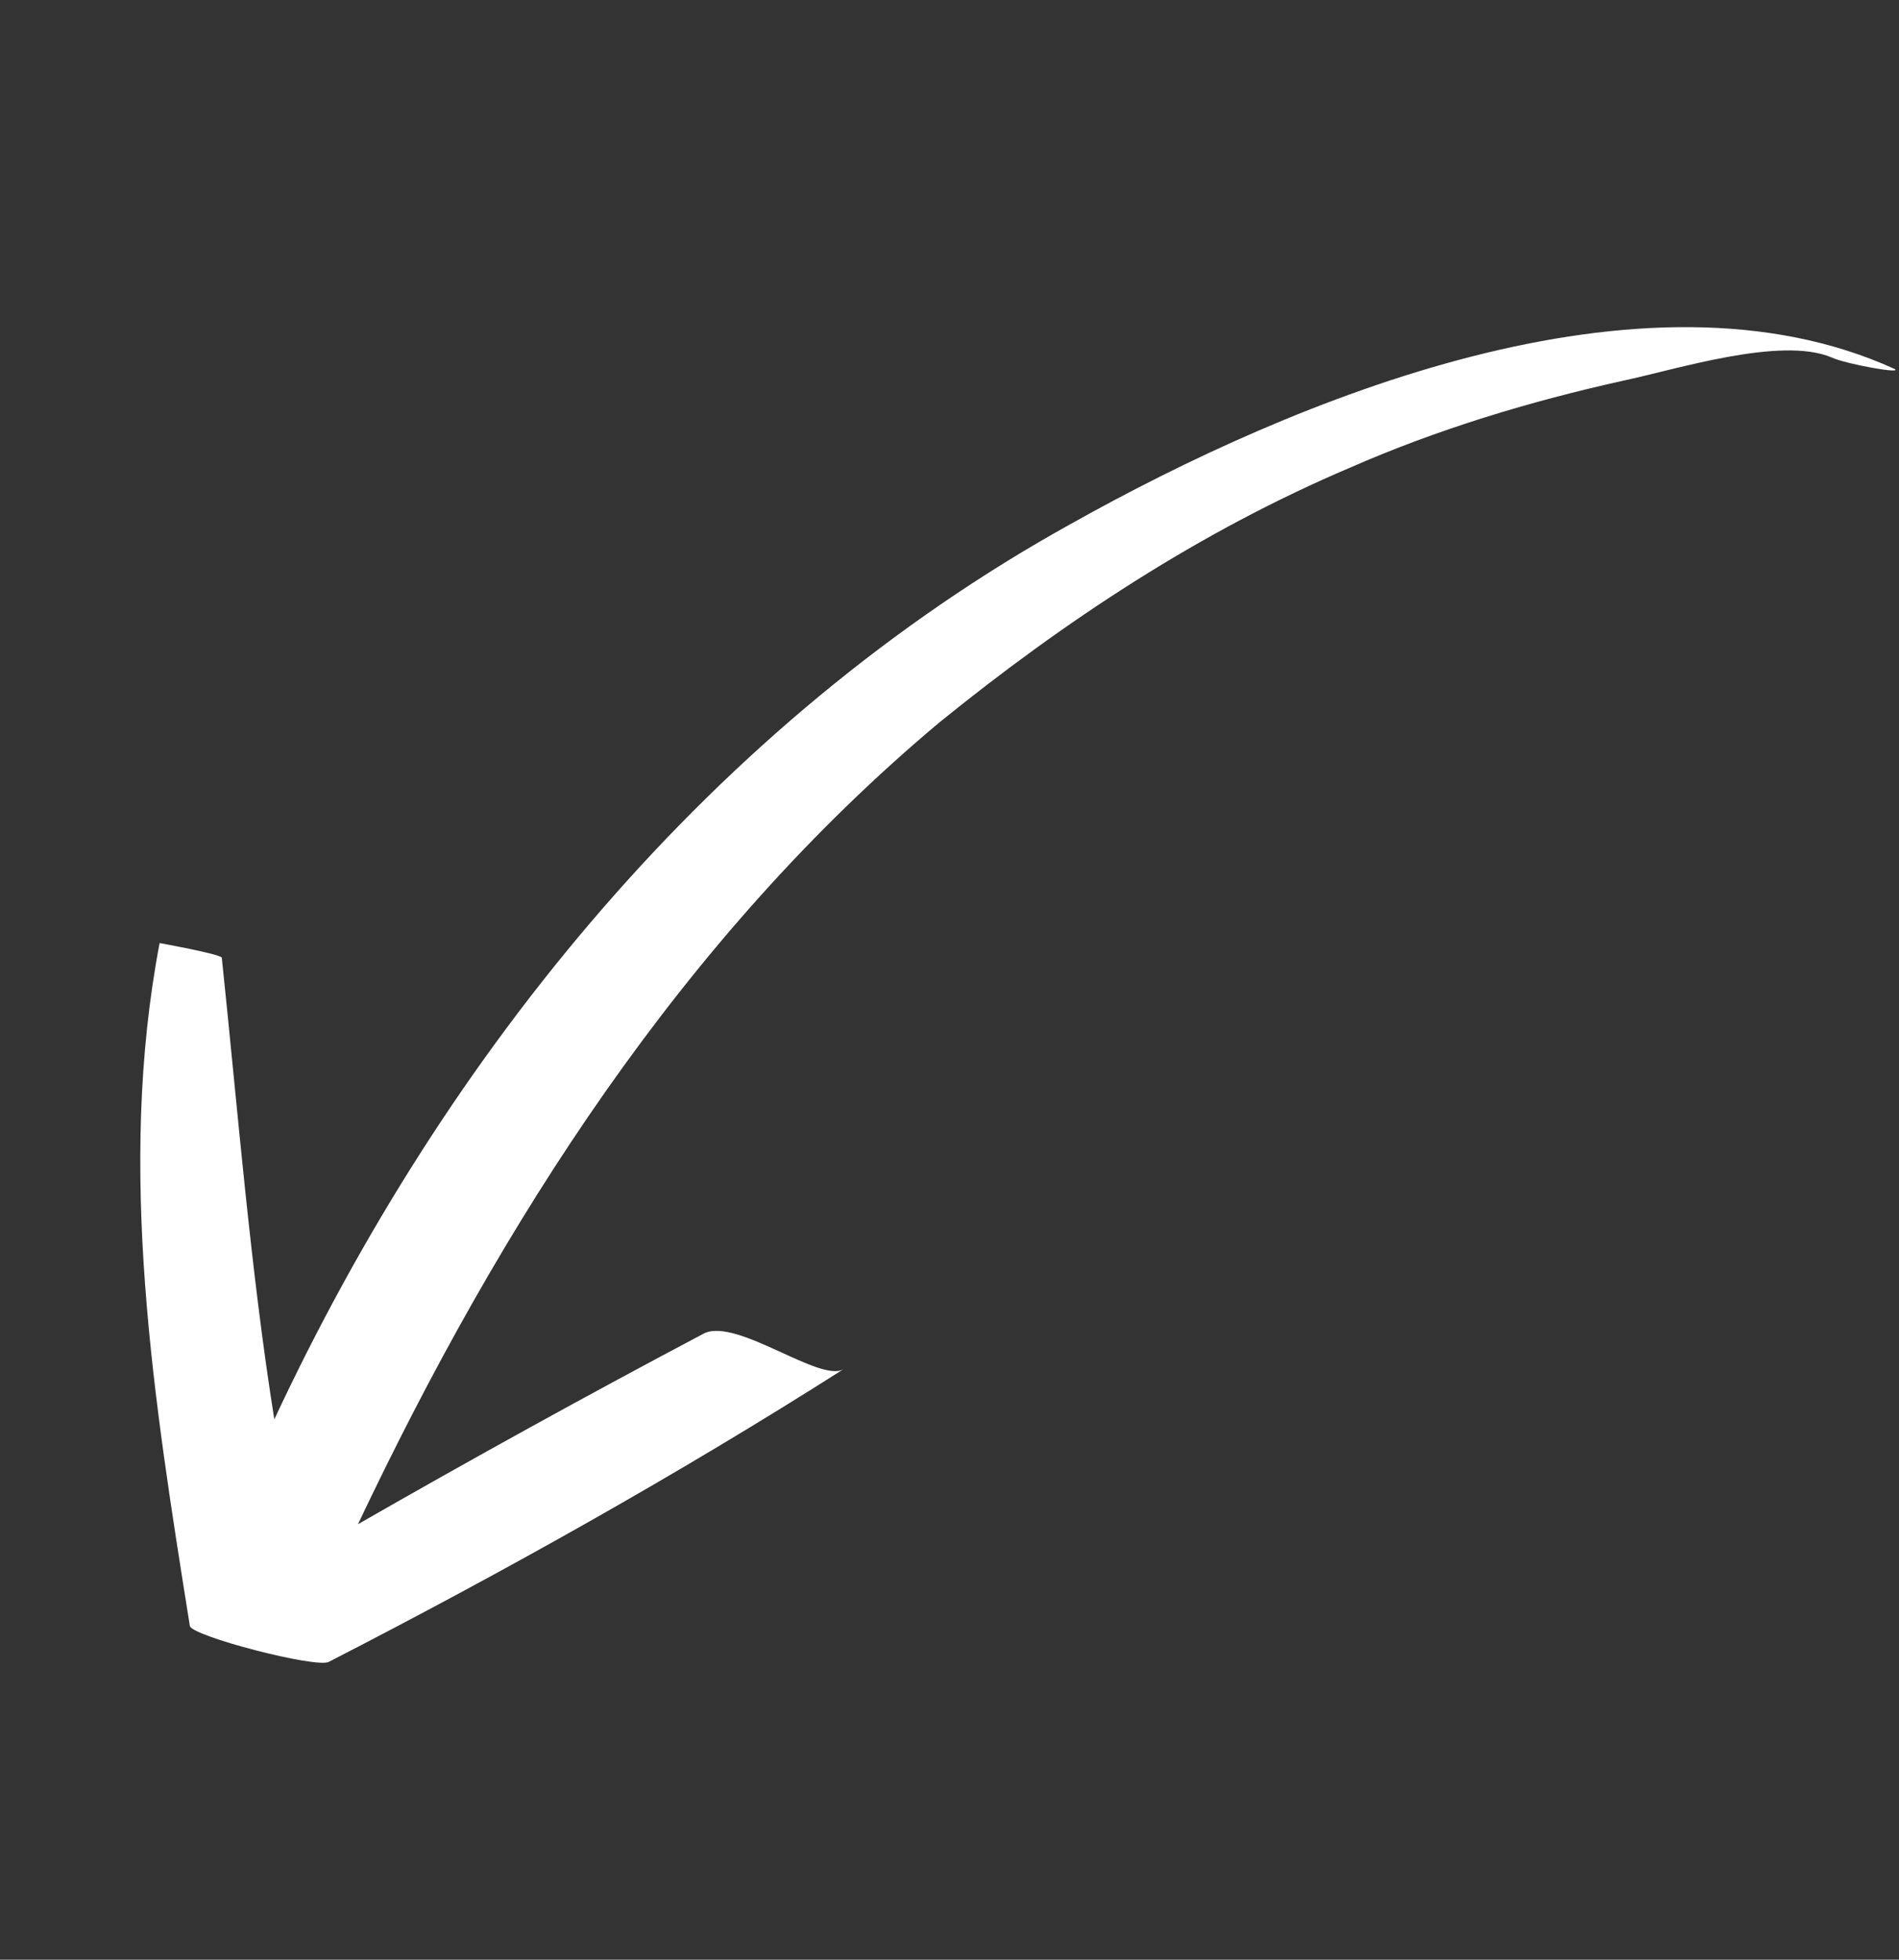 <svg xmlns="http://www.w3.org/2000/svg" width="157" height="162" viewBox="0 0 157 162" fill="none"><rect x="0" y="0" width="157" height="162" fill="#333333" stroke="none"/><path d="M151.439 29.554C147.251 27.759 138.455 30.578 134.178 31.474C126.455 33.189 118.868 35.478 111.615 38.659C99.27 43.901 88.045 51.303 77.667 59.717C56.414 77.513 41.394 101.108 29.595 126C38.992 120.61 48.647 115.281 58.242 110.208C60.977 108.951 67.844 114.357 69.748 113.176C56.045 121.895 41.691 129.92 27.201 137.37C26.249 137.961 15.771 135.234 15.695 134.402C12.731 115.812 9.63 96.647 13.196 77.959C13.196 77.959 18.14 78.847 18.337 79.164C19.678 91.951 20.703 104.936 22.679 117.33C36.831 87.023 58.968 59.673 88.567 43.29C106.985 32.964 135.816 21.012 156.64 30.502C157.351 30.939 152.664 30.112 151.439 29.554Z" fill="white"></path></svg>